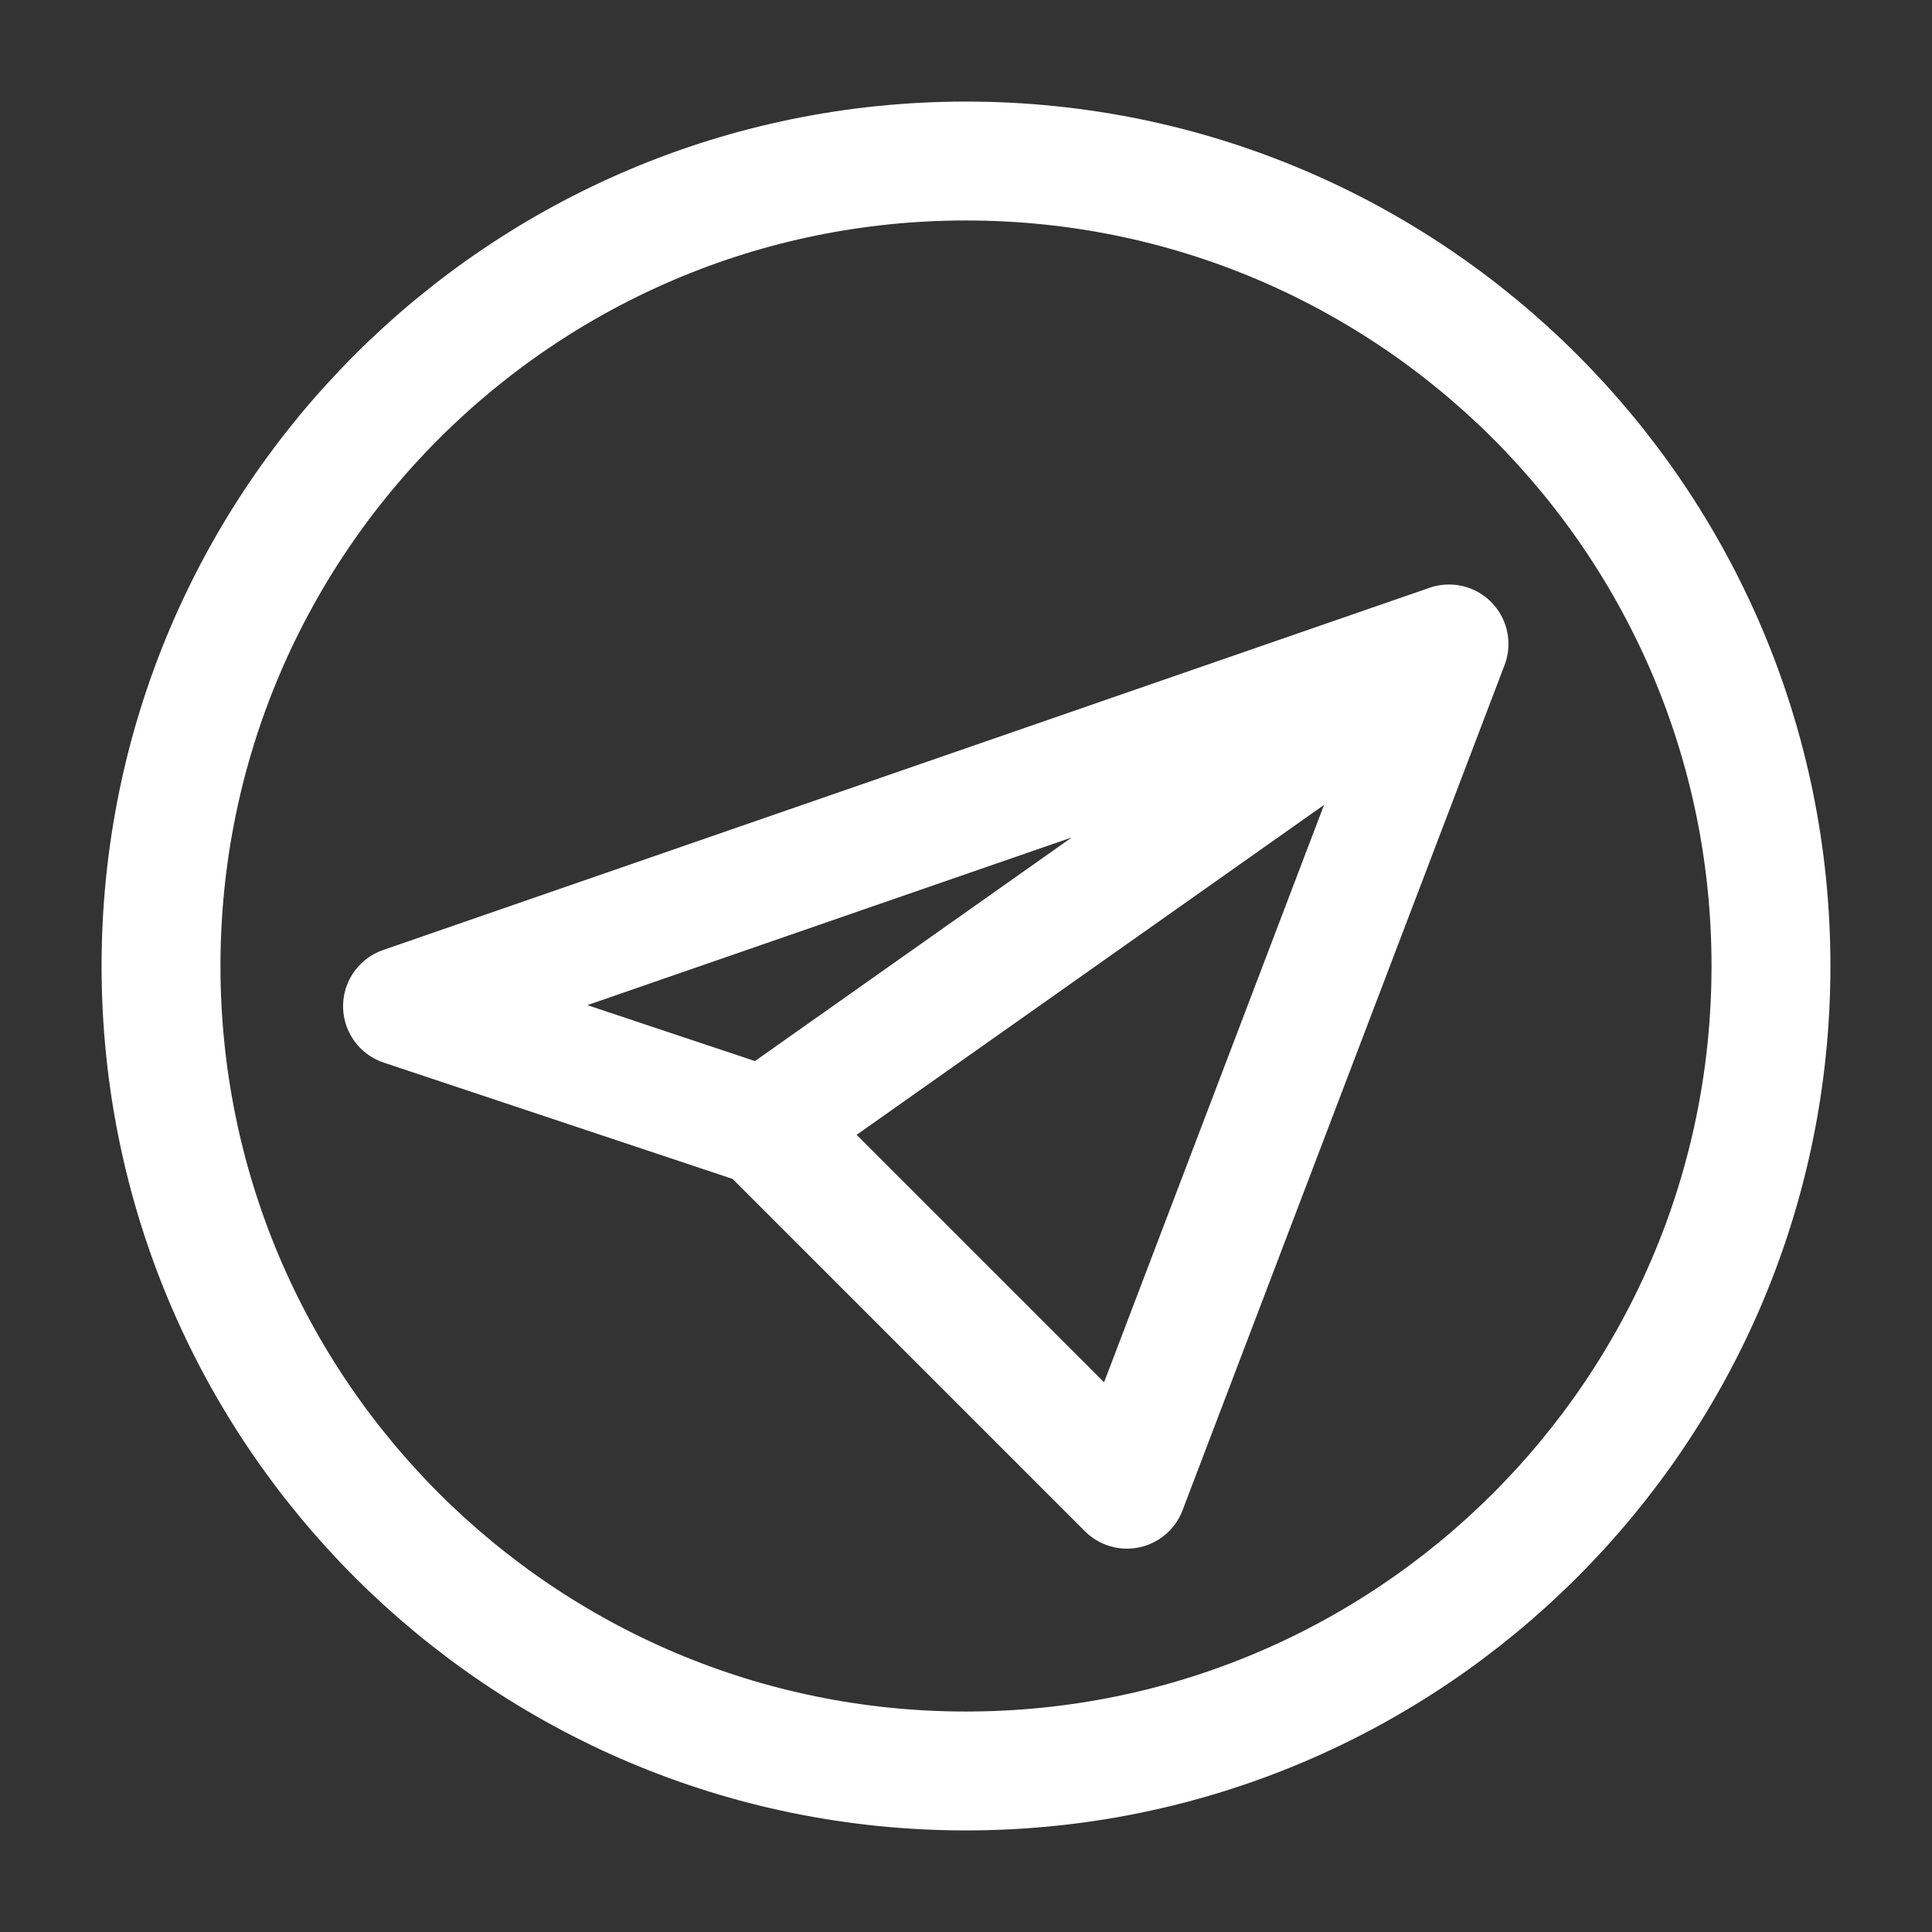 <svg width="26" height="26" viewBox="0 0 26 26" fill="none" xmlns="http://www.w3.org/2000/svg">
<rect x="0" y="0" width="26" height="26" fill="#333333" stroke="none"/>
<path d="M19.5 8.666L5.417 13.541L10.291 15.166M19.5 8.666L10.291 15.166M19.5 8.666L15.166 20.041L10.291 15.166" stroke="white" stroke-width="1.6" stroke-linecap="round" stroke-linejoin="round"/>
<path d="M13 23.833C18.983 23.833 23.833 18.983 23.833 13C23.833 7.017 18.983 2.167 13 2.167C7.017 2.167 2.167 7.017 2.167 13C2.167 18.983 7.017 23.833 13 23.833Z" stroke="white" stroke-width="1.6" stroke-linecap="round" stroke-linejoin="round"/>
</svg>
